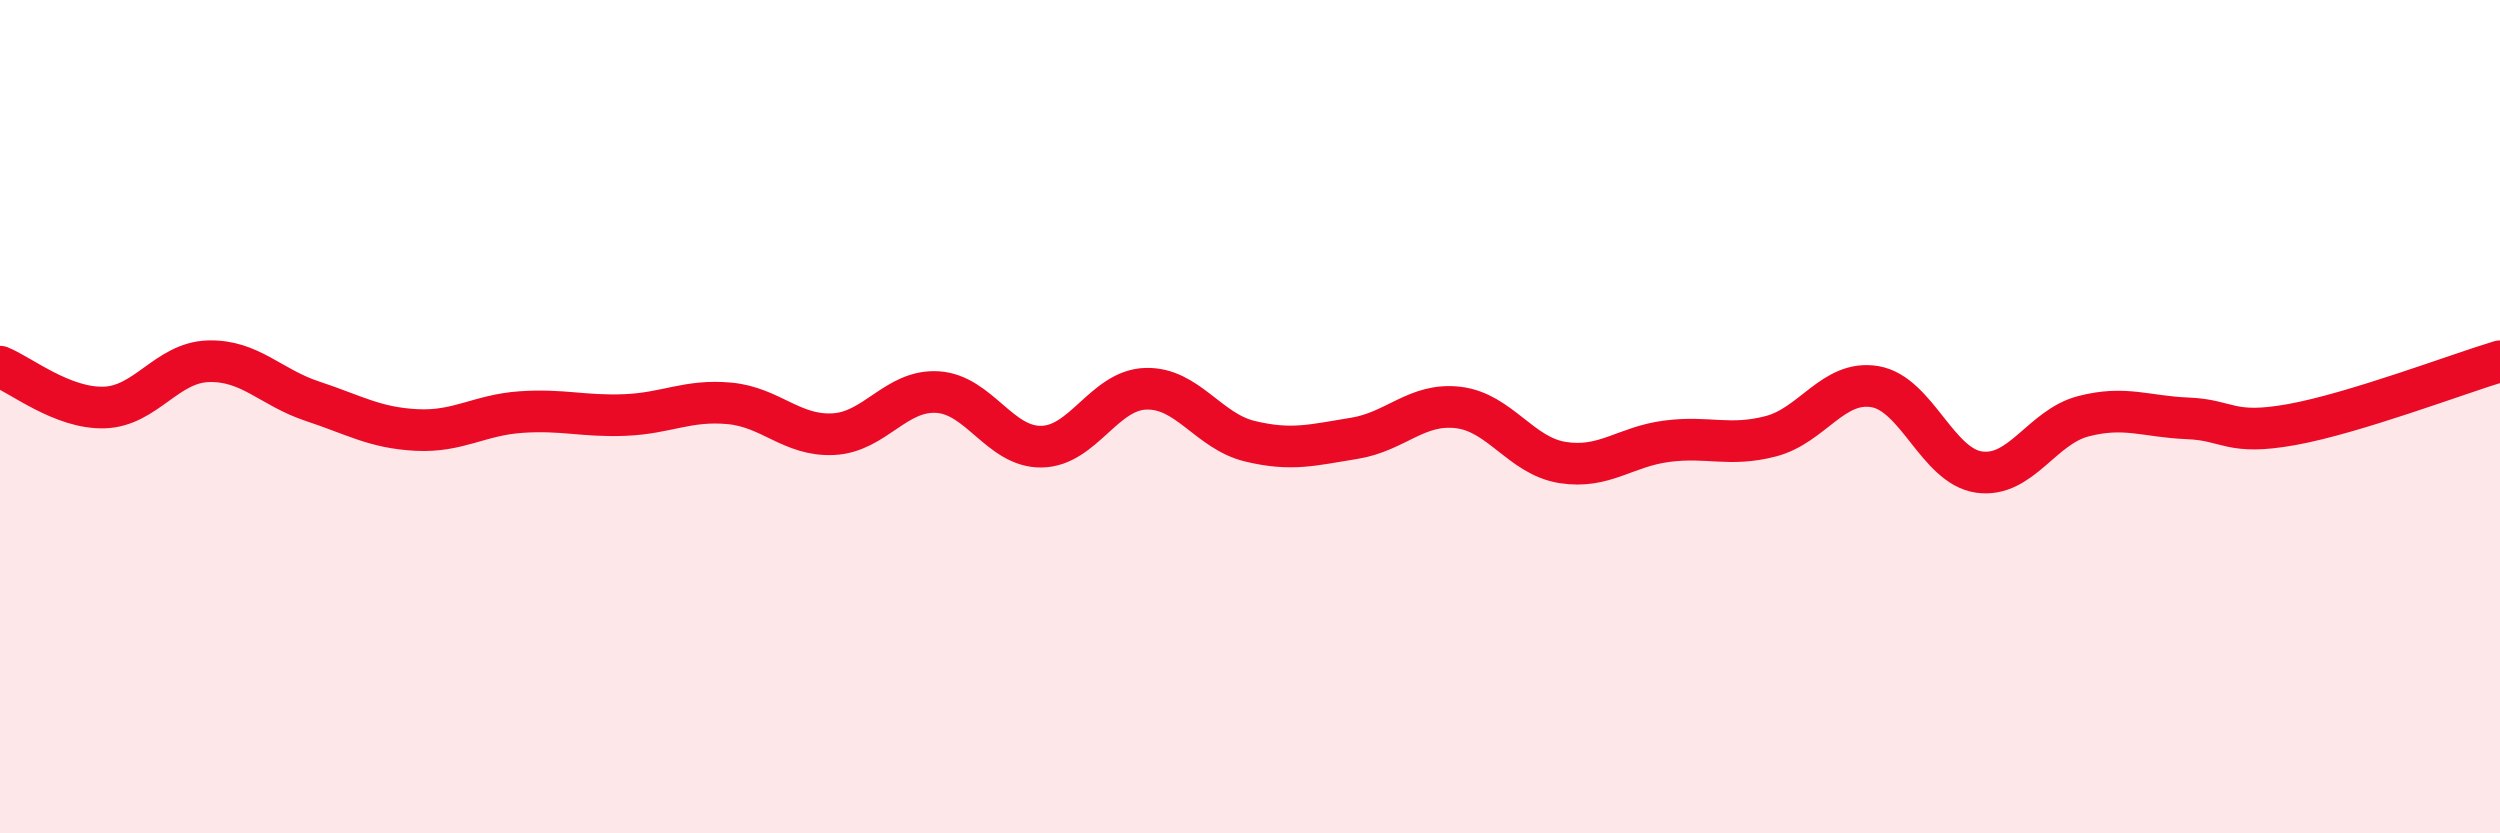 
    <svg width="60" height="20" viewBox="0 0 60 20" xmlns="http://www.w3.org/2000/svg">
      <path
        d="M 0,8.8 C 0.5,9 1.5,9.81 2.5,9.78 C 3.5,9.75 4,8.7 5,8.67 C 6,8.64 6.5,9.3 7.5,9.63 C 8.5,9.96 9,10.27 10,10.32 C 11,10.37 11.5,9.96 12.5,9.89 C 13.5,9.82 14,10 15,9.96 C 16,9.92 16.5,9.59 17.5,9.68 C 18.5,9.77 19,10.47 20,10.42 C 21,10.37 21.5,9.35 22.5,9.41 C 23.5,9.47 24,10.74 25,10.72 C 26,10.7 26.5,9.36 27.5,9.33 C 28.5,9.3 29,10.35 30,10.59 C 31,10.83 31.5,10.68 32.5,10.52 C 33.5,10.36 34,9.66 35,9.78 C 36,9.9 36.5,10.94 37.5,11.1 C 38.5,11.26 39,10.72 40,10.59 C 41,10.46 41.5,10.73 42.5,10.47 C 43.5,10.21 44,9.11 45,9.28 C 46,9.45 46.5,11.19 47.5,11.33 C 48.5,11.47 49,10.25 50,9.99 C 51,9.73 51.5,10 52.5,10.04 C 53.5,10.08 53.5,10.46 55,10.19 C 56.5,9.92 59,8.97 60,8.67L60 20L0 20Z"
        fill="#EB0A25"
        opacity="0.1"
        stroke-linecap="round"
        stroke-linejoin="round"
      />
      <path
        d="M 0,8.8 C 0.5,9 1.5,9.81 2.5,9.78 C 3.5,9.75 4,8.7 5,8.67 C 6,8.64 6.5,9.3 7.5,9.63 C 8.5,9.96 9,10.27 10,10.32 C 11,10.37 11.5,9.96 12.5,9.89 C 13.5,9.82 14,10 15,9.96 C 16,9.92 16.5,9.59 17.5,9.68 C 18.5,9.77 19,10.47 20,10.42 C 21,10.37 21.5,9.35 22.5,9.41 C 23.5,9.47 24,10.74 25,10.72 C 26,10.7 26.5,9.36 27.5,9.33 C 28.5,9.3 29,10.35 30,10.59 C 31,10.83 31.5,10.68 32.5,10.52 C 33.5,10.36 34,9.66 35,9.78 C 36,9.9 36.5,10.94 37.5,11.1 C 38.5,11.26 39,10.72 40,10.59 C 41,10.46 41.5,10.73 42.5,10.47 C 43.5,10.21 44,9.11 45,9.28 C 46,9.45 46.5,11.19 47.5,11.33 C 48.5,11.47 49,10.25 50,9.99 C 51,9.73 51.5,10 52.5,10.04 C 53.5,10.08 53.5,10.46 55,10.19 C 56.5,9.92 59,8.97 60,8.67"
        stroke="#EB0A25"
        stroke-width="1"
        fill="none"
        stroke-linecap="round"
        stroke-linejoin="round"
      />
    </svg>
  